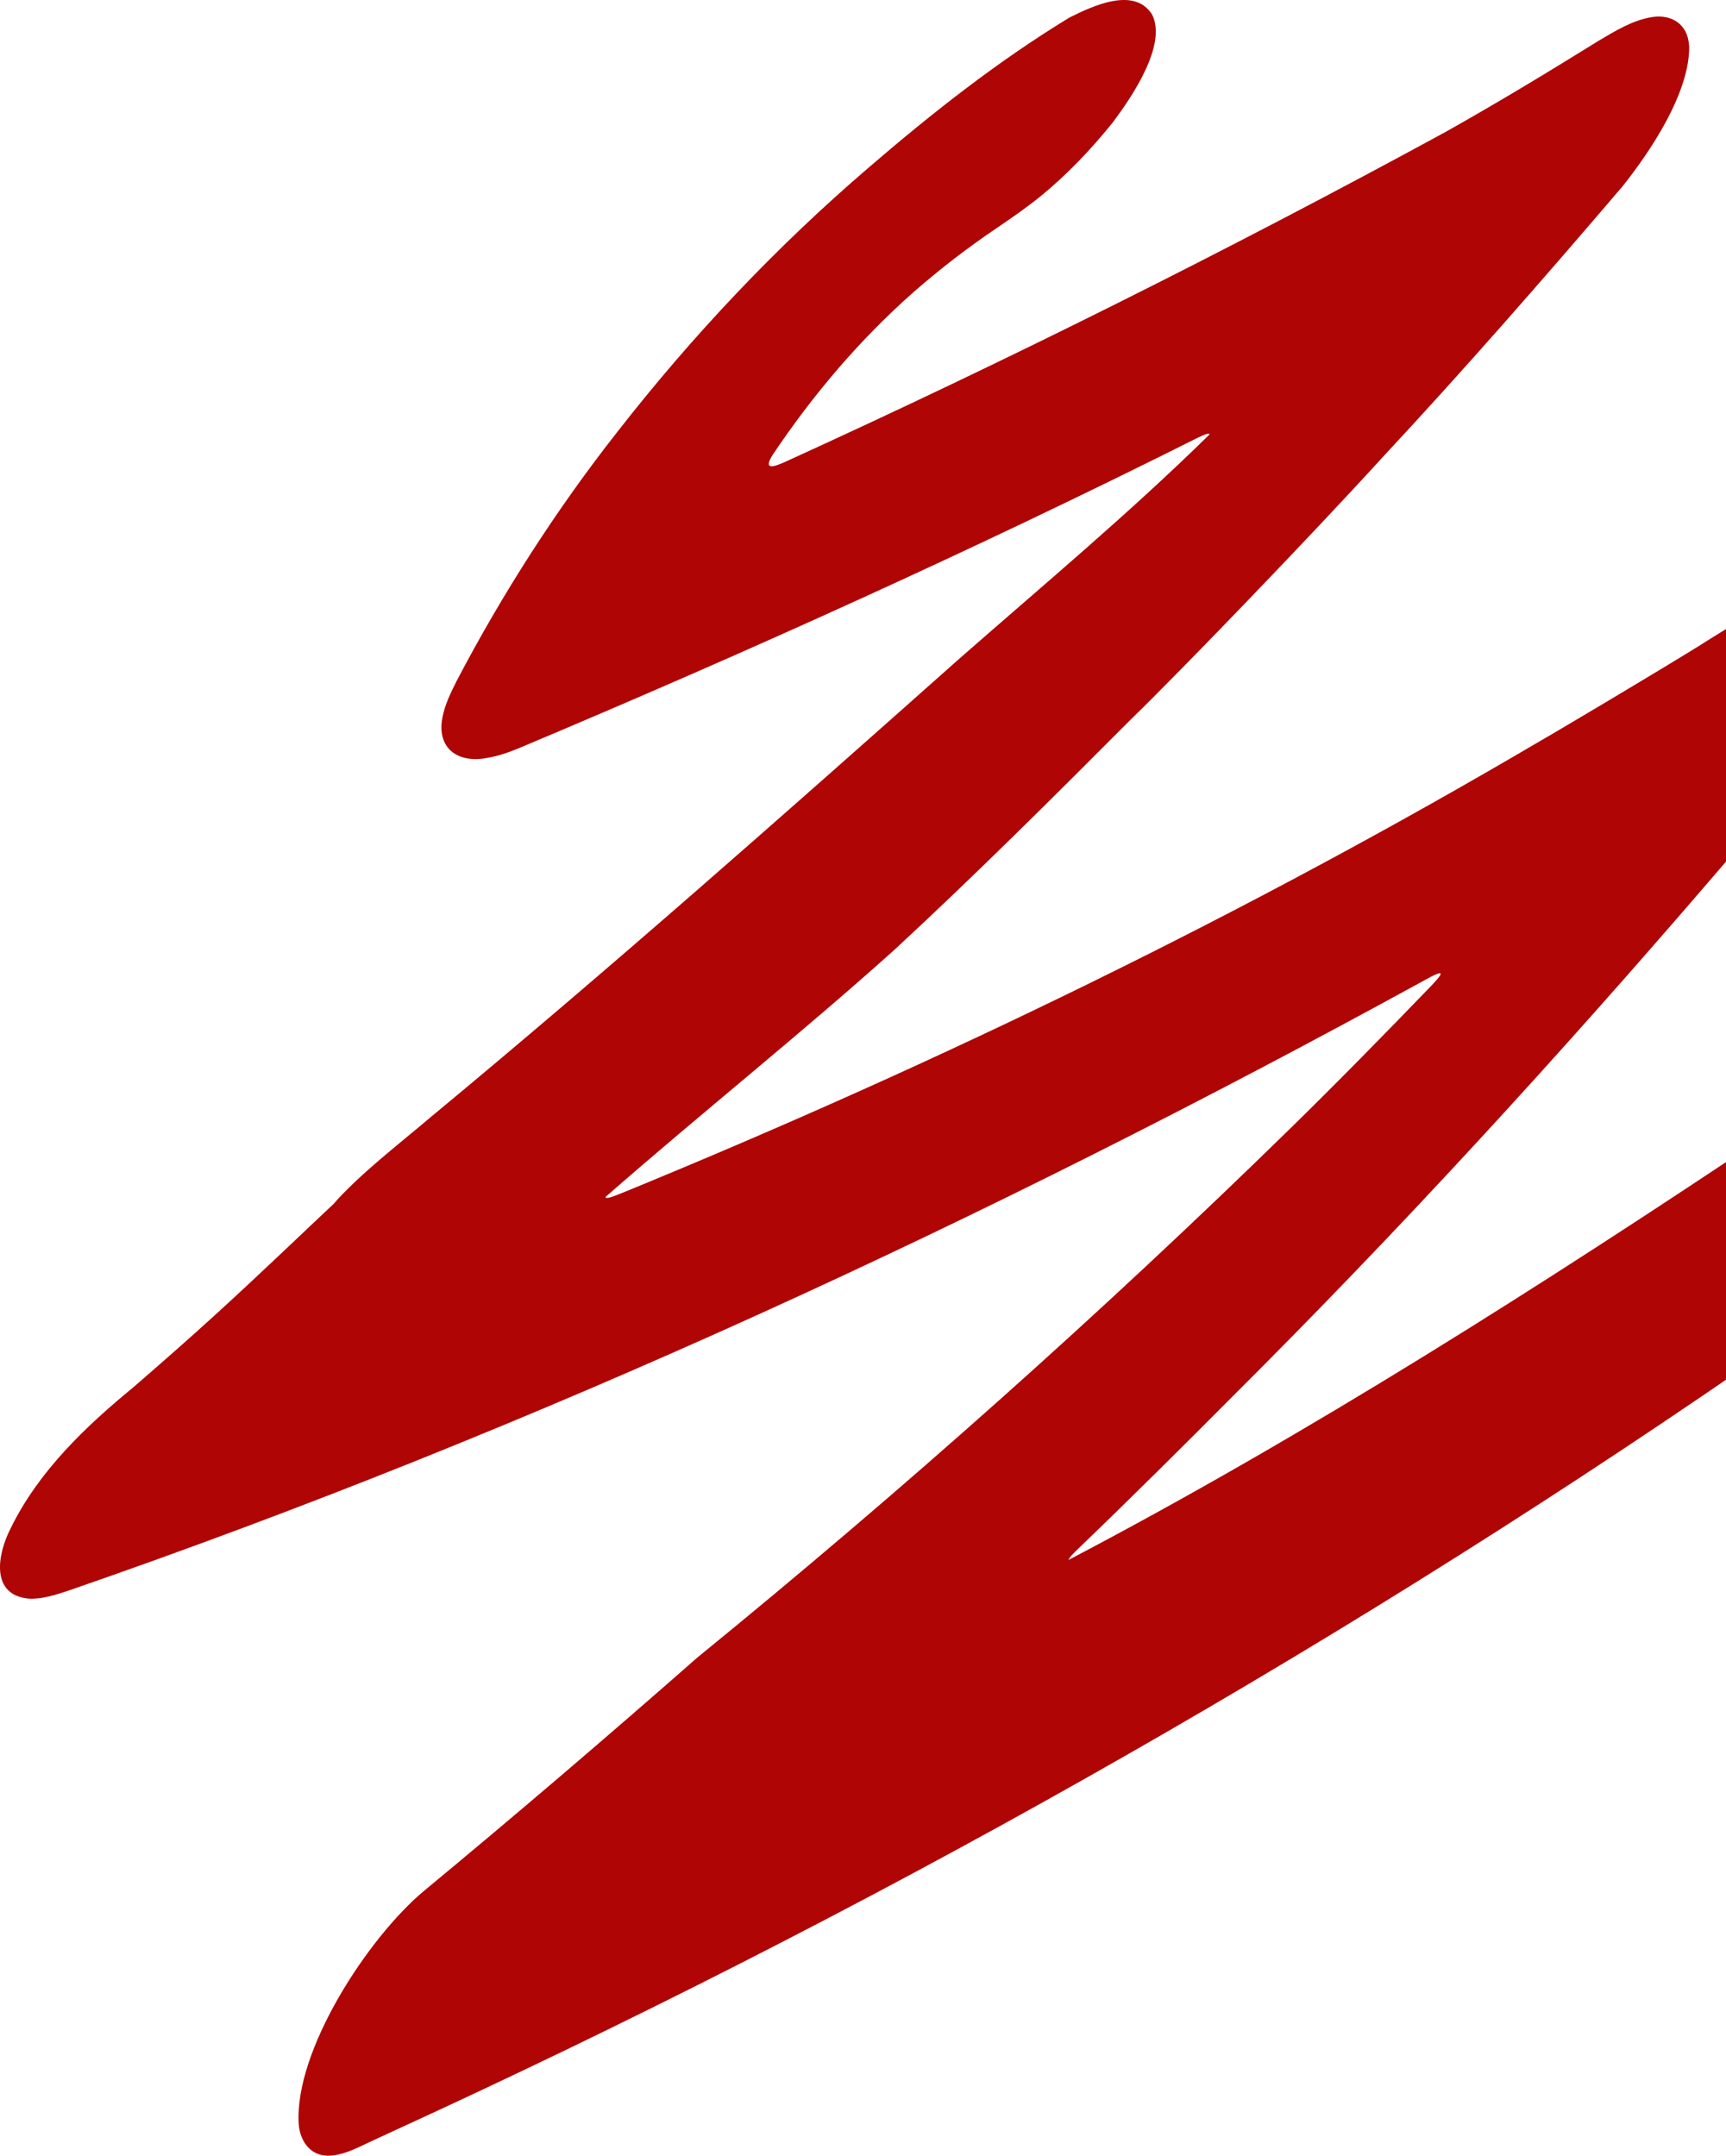 <svg width="225" height="281" viewBox="0 0 225 281" fill="none" xmlns="http://www.w3.org/2000/svg">
<path d="M220.199 5.959C220.32 11.995 215.186 19.686 211.482 24.322C201.197 36.357 190.868 48.181 180.08 59.758C170.7 70.05 153.729 87.638 147.4 93.779C137.329 103.883 127.149 114.013 116.687 123.701C104.426 134.719 91.338 145.128 78.96 155.972C78.841 156.24 79.306 156.156 80.152 155.841C80.592 155.676 81.011 155.505 81.478 155.318C122.626 138.435 162.678 119.013 201.019 96.426C201.194 96.335 201.28 96.269 201.408 96.201C201.71 96.029 200.067 96.987 200.168 96.934C203.26 95.137 215.69 87.783 222.701 83.428C222.674 83.443 221.308 84.285 221.569 84.121C225.563 81.567 230.022 79.08 233.822 76.203C236.95 73.847 239.828 71 243.469 69.453C246.097 68.326 249.617 68.486 250.212 71.951C250.679 75.195 249.494 78.46 248.198 81.413C246.429 85.16 244.266 88.718 241.703 91.978C235.818 99.649 229.62 106.969 223.297 114.268C203.264 137.584 182.486 160.274 160.711 181.955C154.09 188.613 147.406 195.254 140.633 201.76C139.901 202.476 139.393 202.954 139.292 203.303C170.671 186.846 201.174 167.391 230.767 147.613C233.301 145.974 235.625 143.799 238.538 142.893C241.432 142.001 243.625 143.69 243.974 146.622C244.648 152.687 240.27 161.818 237.004 166.86C234.275 171.133 231.174 175.286 227.102 178.375C171.507 216.614 112.437 249.744 51.094 277.813C49.596 278.488 48.114 279.204 46.61 279.901C45.106 280.591 43.262 281.227 41.727 280.802C39.996 280.325 39.075 278.576 38.94 276.847C38.33 267.252 47.986 252.517 55.248 246.45C67.302 236.474 79.162 226.336 90.891 216.031C117.662 194.221 143.475 171.23 168.168 147.098C174.401 140.995 180.518 134.76 186.578 128.473C187.353 127.658 187.876 127.042 187.786 126.887C187.635 126.612 185.819 127.702 185.274 127.982C128.669 158.986 69.865 186.249 8.845 207.325C7.203 207.862 5.541 208.415 3.802 208.344C-1.308 207.919 -0.353 202.529 1.412 199.134C5.03 191.747 11.139 185.919 17.43 180.757C21.013 177.65 24.574 174.536 28.077 171.336C33.636 166.284 39.247 160.872 44.641 155.813C44.495 155.951 43.452 156.929 43.569 156.772C47.352 152.643 51.752 149.319 56.007 145.705C79.437 126.302 102.2 106.159 124.932 85.955C135.861 76.37 147.294 66.823 157.638 56.651C157.749 56.371 157.185 56.548 156.222 57.006C127.199 71.543 97.612 84.907 67.7 97.481C66.308 98.062 64.857 98.57 63.373 98.797C59.568 99.483 56.855 97.425 57.701 93.384C58.026 91.771 58.781 90.227 59.525 88.753C65.518 77.316 72.521 66.41 80.496 56.259C90.269 43.737 101.195 32.161 113.253 21.828C121.507 14.722 130.107 7.951 139.419 2.284C142.469 0.758 147.849 -1.771 150.174 1.875C152.21 5.838 147.48 12.726 145.074 15.937C142.24 19.458 139.114 22.757 135.609 25.606C133.777 27.096 131.828 28.434 129.877 29.757C126.124 32.294 122.525 35.065 119.116 38.047C112.075 44.256 105.941 51.484 100.723 59.282C99.479 61.269 100.73 60.915 102.289 60.222C131.459 46.933 160.126 32.605 188.312 17.267C195.127 13.445 201.801 9.409 208.43 5.292C210.609 4.006 212.879 2.599 215.41 2.22C217.886 1.844 220.019 3.136 220.183 5.919L220.185 5.974L220.199 5.959Z" fill="#AF0505"/>
</svg>
